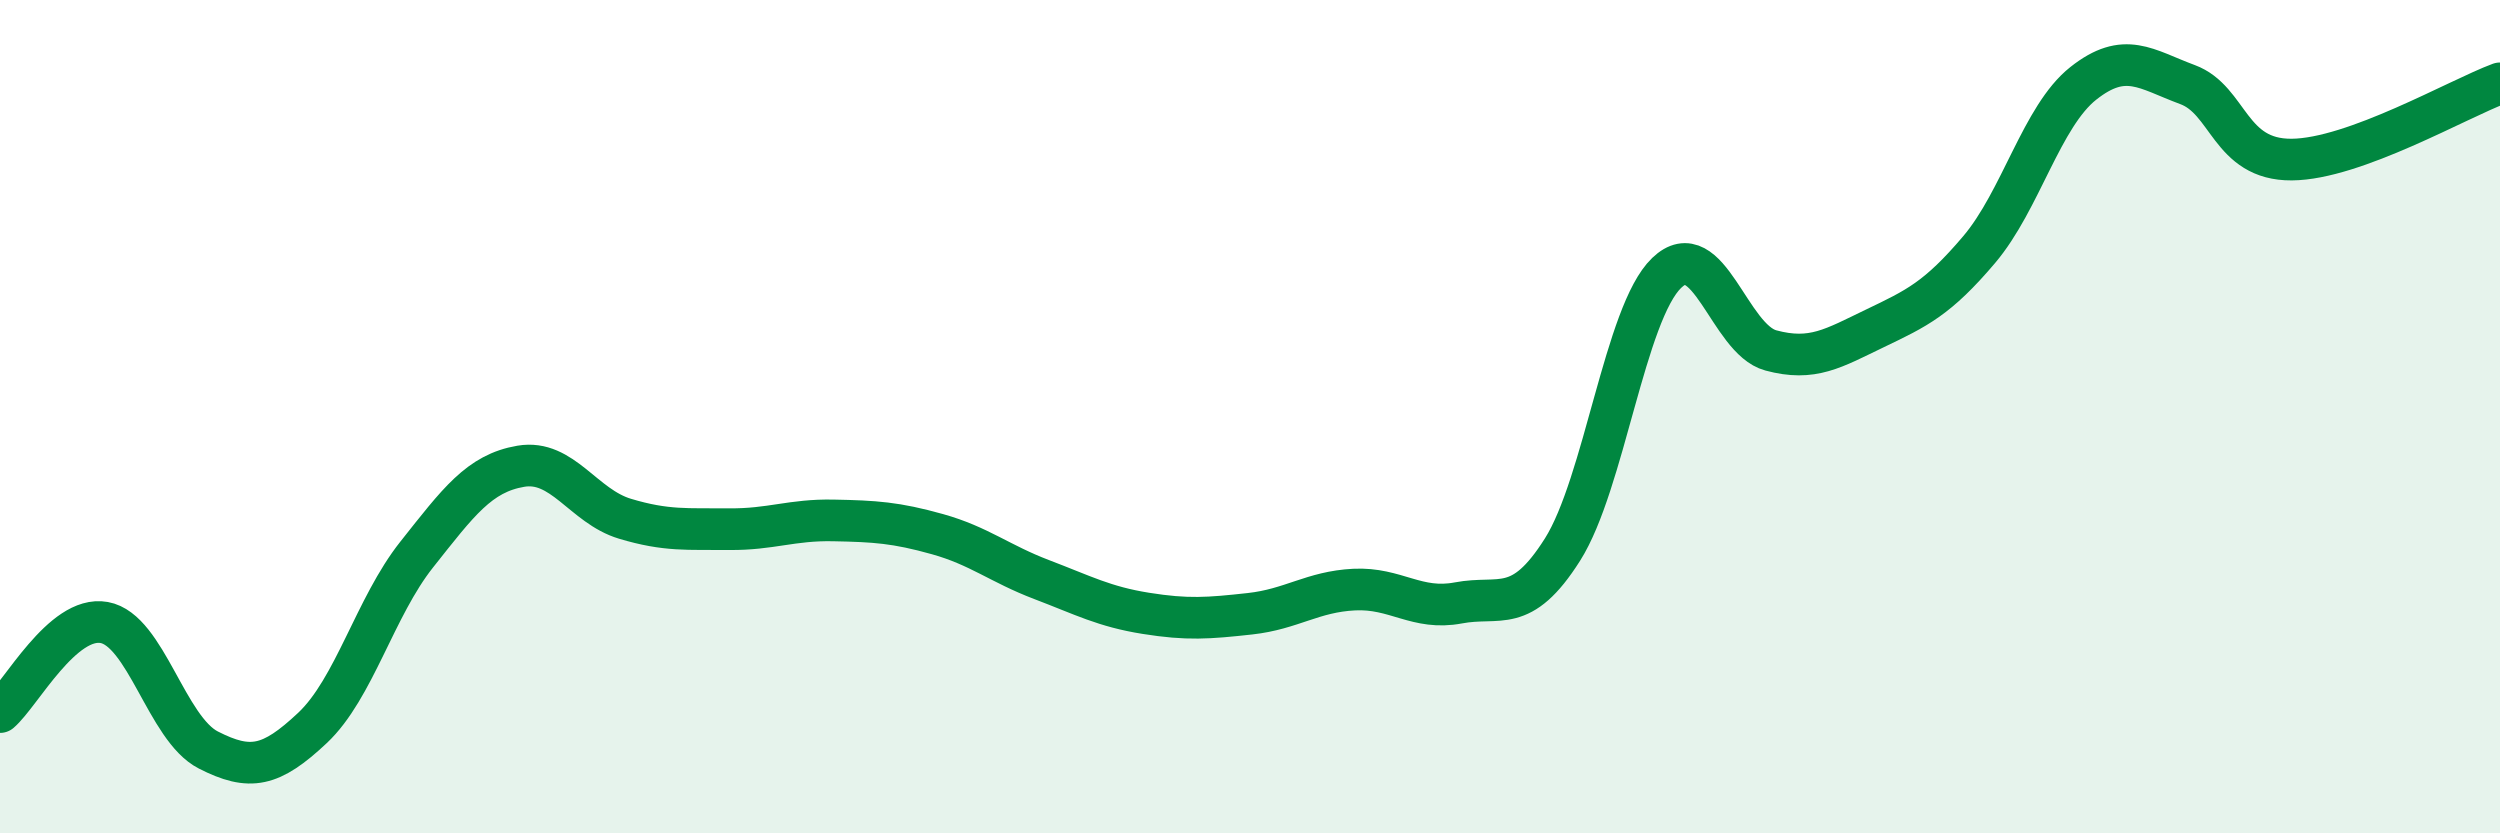 
    <svg width="60" height="20" viewBox="0 0 60 20" xmlns="http://www.w3.org/2000/svg">
      <path
        d="M 0,17.09 C 0.5,16.66 1.5,14.76 2.5,14.94 C 3.5,15.12 4,17.49 5,18 C 6,18.51 6.5,18.41 7.5,17.47 C 8.5,16.53 9,14.57 10,13.31 C 11,12.05 11.5,11.36 12.5,11.19 C 13.5,11.02 14,12.15 15,12.45 C 16,12.75 16.5,12.69 17.5,12.7 C 18.5,12.71 19,12.47 20,12.49 C 21,12.51 21.5,12.54 22.5,12.82 C 23.5,13.1 24,13.53 25,13.91 C 26,14.29 26.5,14.56 27.5,14.72 C 28.5,14.88 29,14.84 30,14.73 C 31,14.62 31.5,14.2 32.5,14.15 C 33.5,14.1 34,14.66 35,14.47 C 36,14.28 36.5,14.77 37.5,13.19 C 38.5,11.61 39,7.51 40,6.55 C 41,5.59 41.5,8.14 42.5,8.41 C 43.5,8.68 44,8.36 45,7.88 C 46,7.4 46.5,7.17 47.5,5.99 C 48.5,4.81 49,2.79 50,2 C 51,1.21 51.5,1.66 52.5,2.03 C 53.5,2.4 53.5,3.84 55,3.83 C 56.5,3.82 59,2.37 60,2L60 20L0 20Z"
        fill="#008740"
        opacity="0.1"
        stroke-linecap="round"
        stroke-linejoin="round"
      />
      <path
        d="M 0,17.09 C 0.5,16.66 1.5,14.76 2.5,14.94 C 3.5,15.12 4,17.49 5,18 C 6,18.51 6.5,18.41 7.5,17.47 C 8.5,16.53 9,14.57 10,13.31 C 11,12.05 11.5,11.36 12.5,11.19 C 13.5,11.02 14,12.15 15,12.45 C 16,12.75 16.5,12.69 17.5,12.7 C 18.5,12.71 19,12.47 20,12.49 C 21,12.51 21.5,12.54 22.5,12.82 C 23.5,13.1 24,13.53 25,13.91 C 26,14.29 26.5,14.56 27.5,14.72 C 28.5,14.88 29,14.84 30,14.73 C 31,14.62 31.5,14.2 32.5,14.15 C 33.5,14.1 34,14.66 35,14.47 C 36,14.28 36.5,14.77 37.5,13.19 C 38.5,11.61 39,7.51 40,6.55 C 41,5.59 41.5,8.14 42.5,8.41 C 43.5,8.68 44,8.36 45,7.88 C 46,7.4 46.5,7.17 47.5,5.99 C 48.5,4.81 49,2.79 50,2 C 51,1.21 51.5,1.66 52.5,2.03 C 53.5,2.4 53.5,3.84 55,3.83 C 56.5,3.82 59,2.37 60,2"
        stroke="#008740"
        stroke-width="1"
        fill="none"
        stroke-linecap="round"
        stroke-linejoin="round"
      />
    </svg>
  